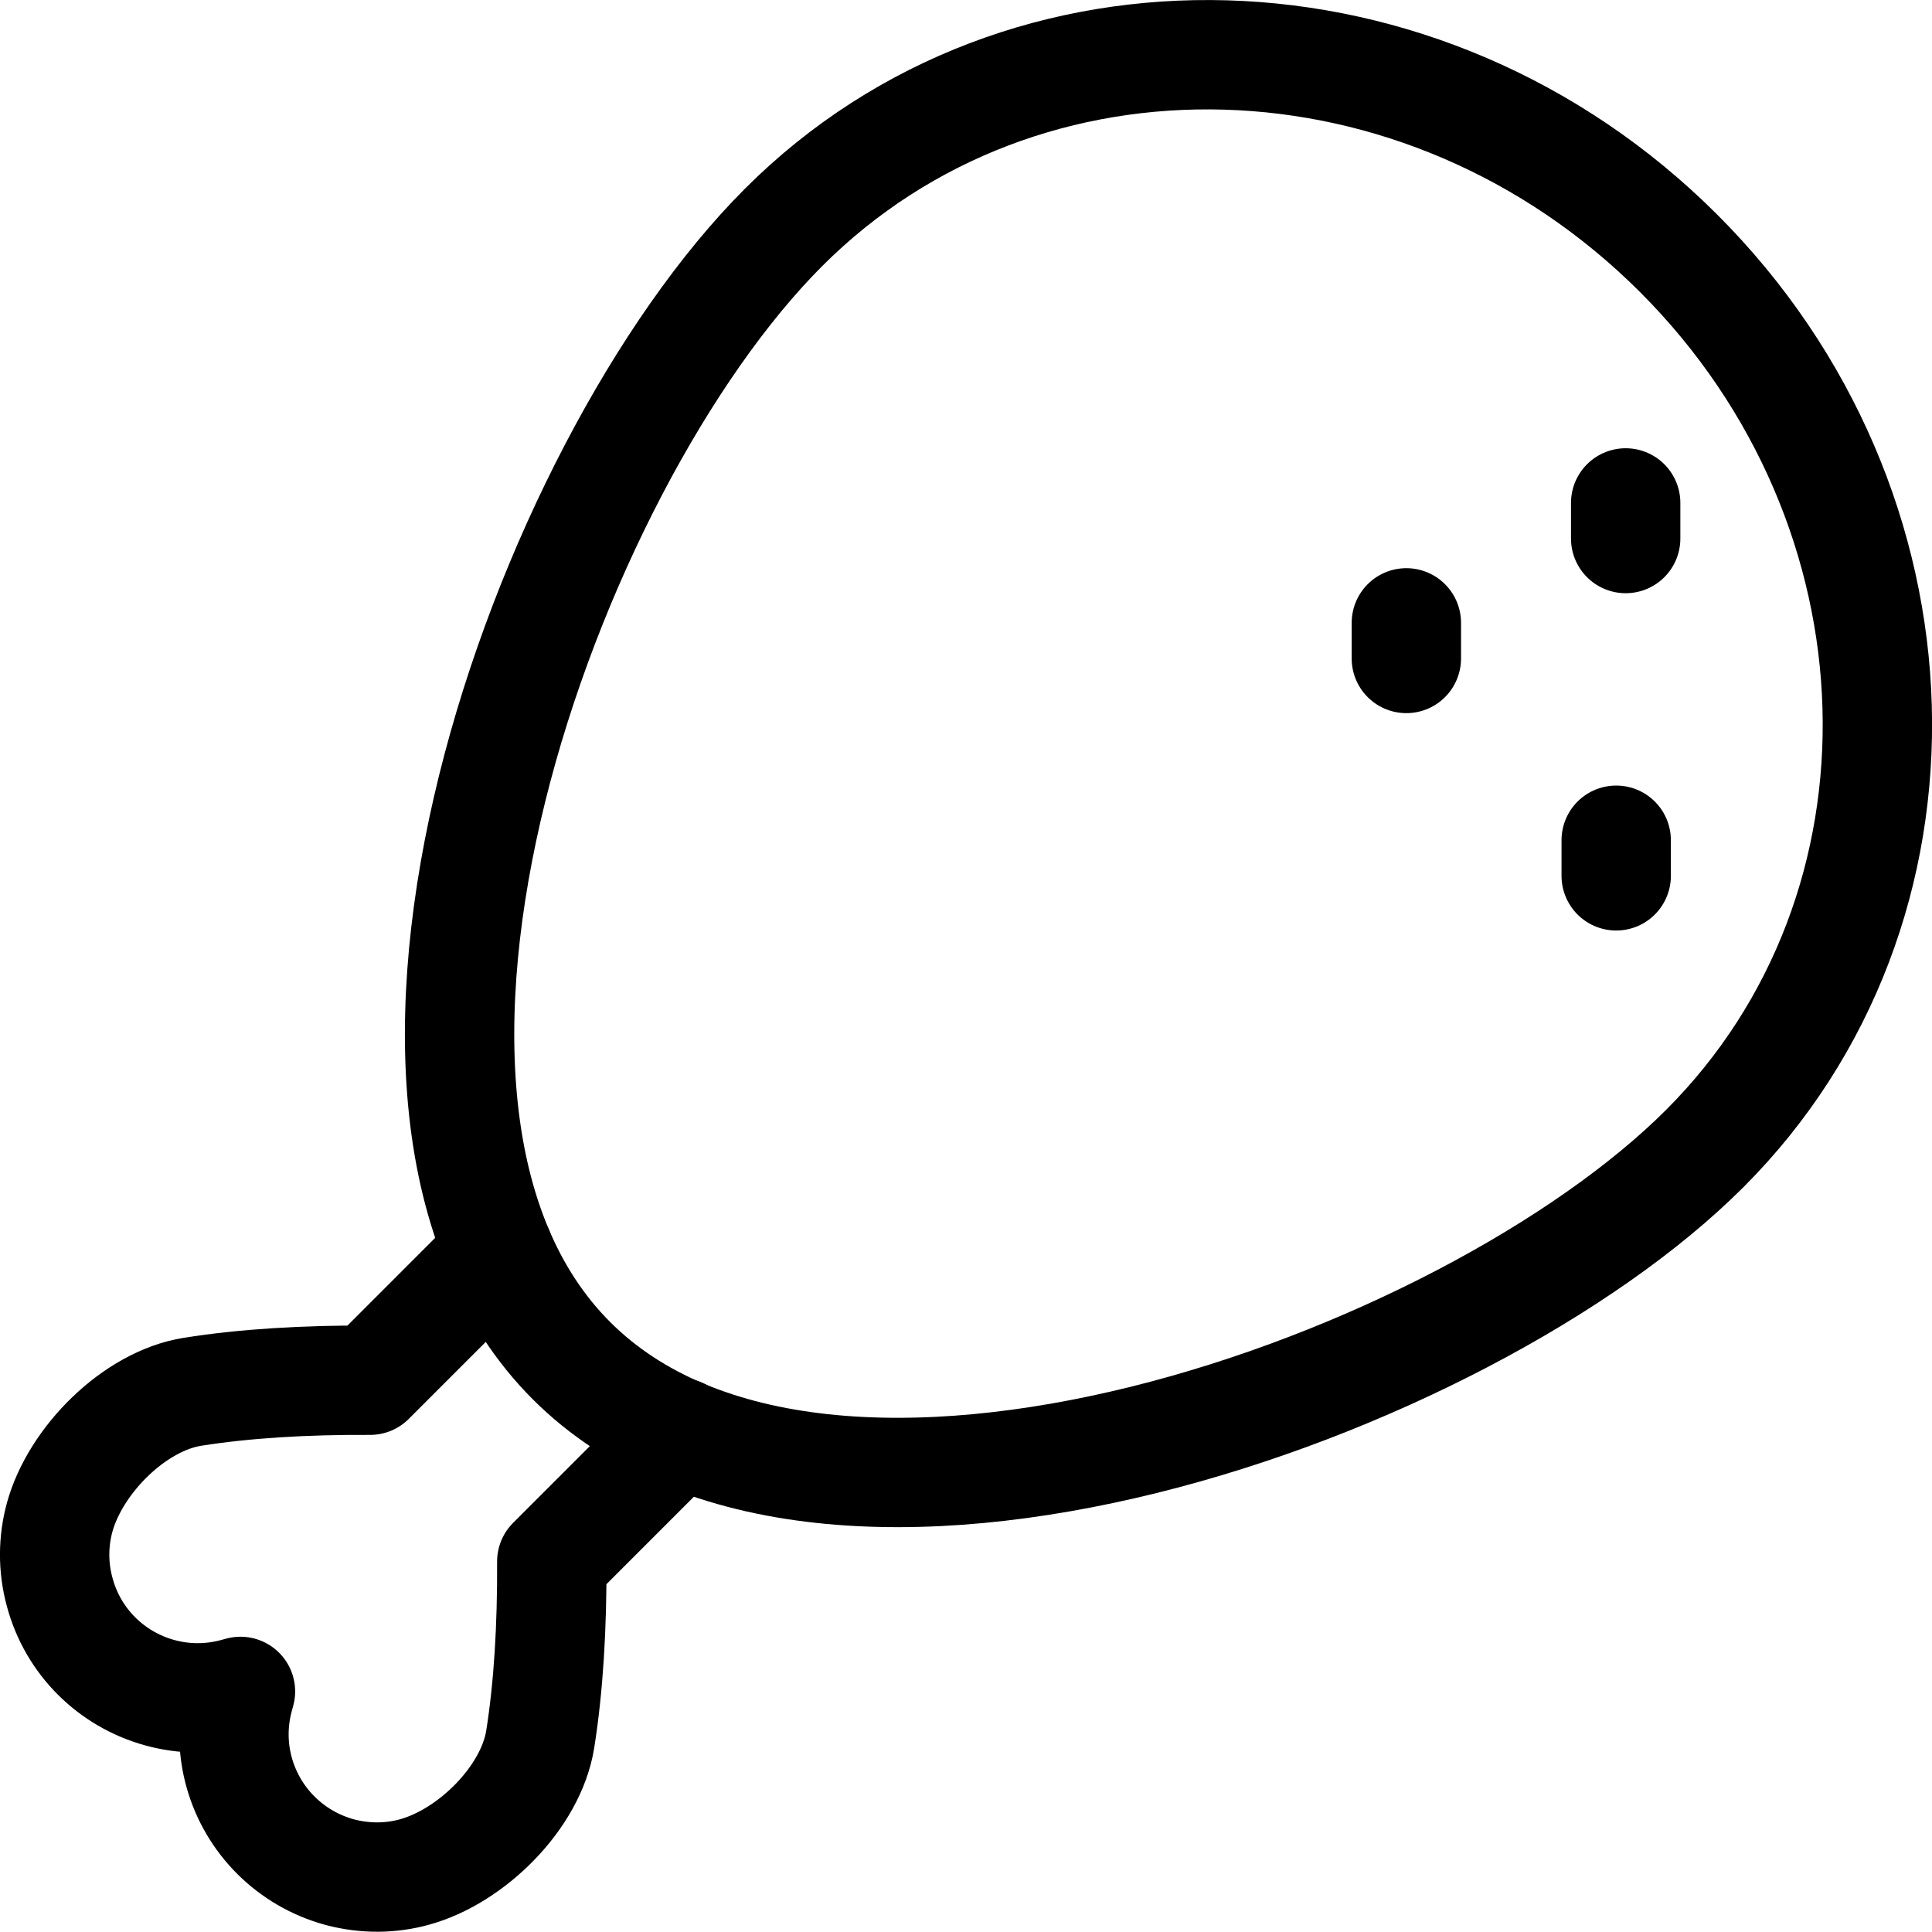 <?xml version="1.0" encoding="UTF-8"?>
<svg id="Calque_2" data-name="Calque 2" xmlns="http://www.w3.org/2000/svg" viewBox="0 0 159 159">
  <defs>
    <style>
      .cls-1 {
        fill: none;
        stroke: #000;
        stroke-linecap: round;
        stroke-linejoin: round;
        stroke-width: 9px;
      }
    </style>
  </defs>
  <g id="Layer_1" data-name="Layer 1">
    <g>
      <path class="cls-1" d="M140.3,94.52c-19.75,19.75-72.34,38.39-93.27,17.46-20.94-20.94-2.29-73.52,17.46-93.27C84.23-1.04,117.21-.08,138.15,20.85s21.9,53.92,2.15,73.67Z"/>
      <path class="cls-1" d="M41.05,103l-10.59,10.59c-5.37-.03-10.32.27-14.61.95-4.8.76-9.65,5.64-10.94,10.33-.53,1.95-.57,4.06,0,6.15.55,2.06,1.62,3.85,3.03,5.26,2.87,2.87,7.17,4.17,11.37,3.05l.48-.13-.13.48c-1.13,4.21.17,8.49,3.05,11.36,1.42,1.41,3.2,2.48,5.27,3.04,2.09.55,4.2.52,6.14-.02,4.69-1.29,9.58-6.13,10.34-10.93.68-4.28.98-9.25.95-14.62l10.59-10.59"/>
      <line class="cls-1" x1="133.79" y1="41.39" x2="133.79" y2="44.32"/>
      <line class="cls-1" x1="115.74" y1="51.26" x2="115.74" y2="54.19"/>
      <line class="cls-1" x1="133.01" y1="69.15" x2="133.01" y2="72.08"/>
    </g>
  </g>
</svg>